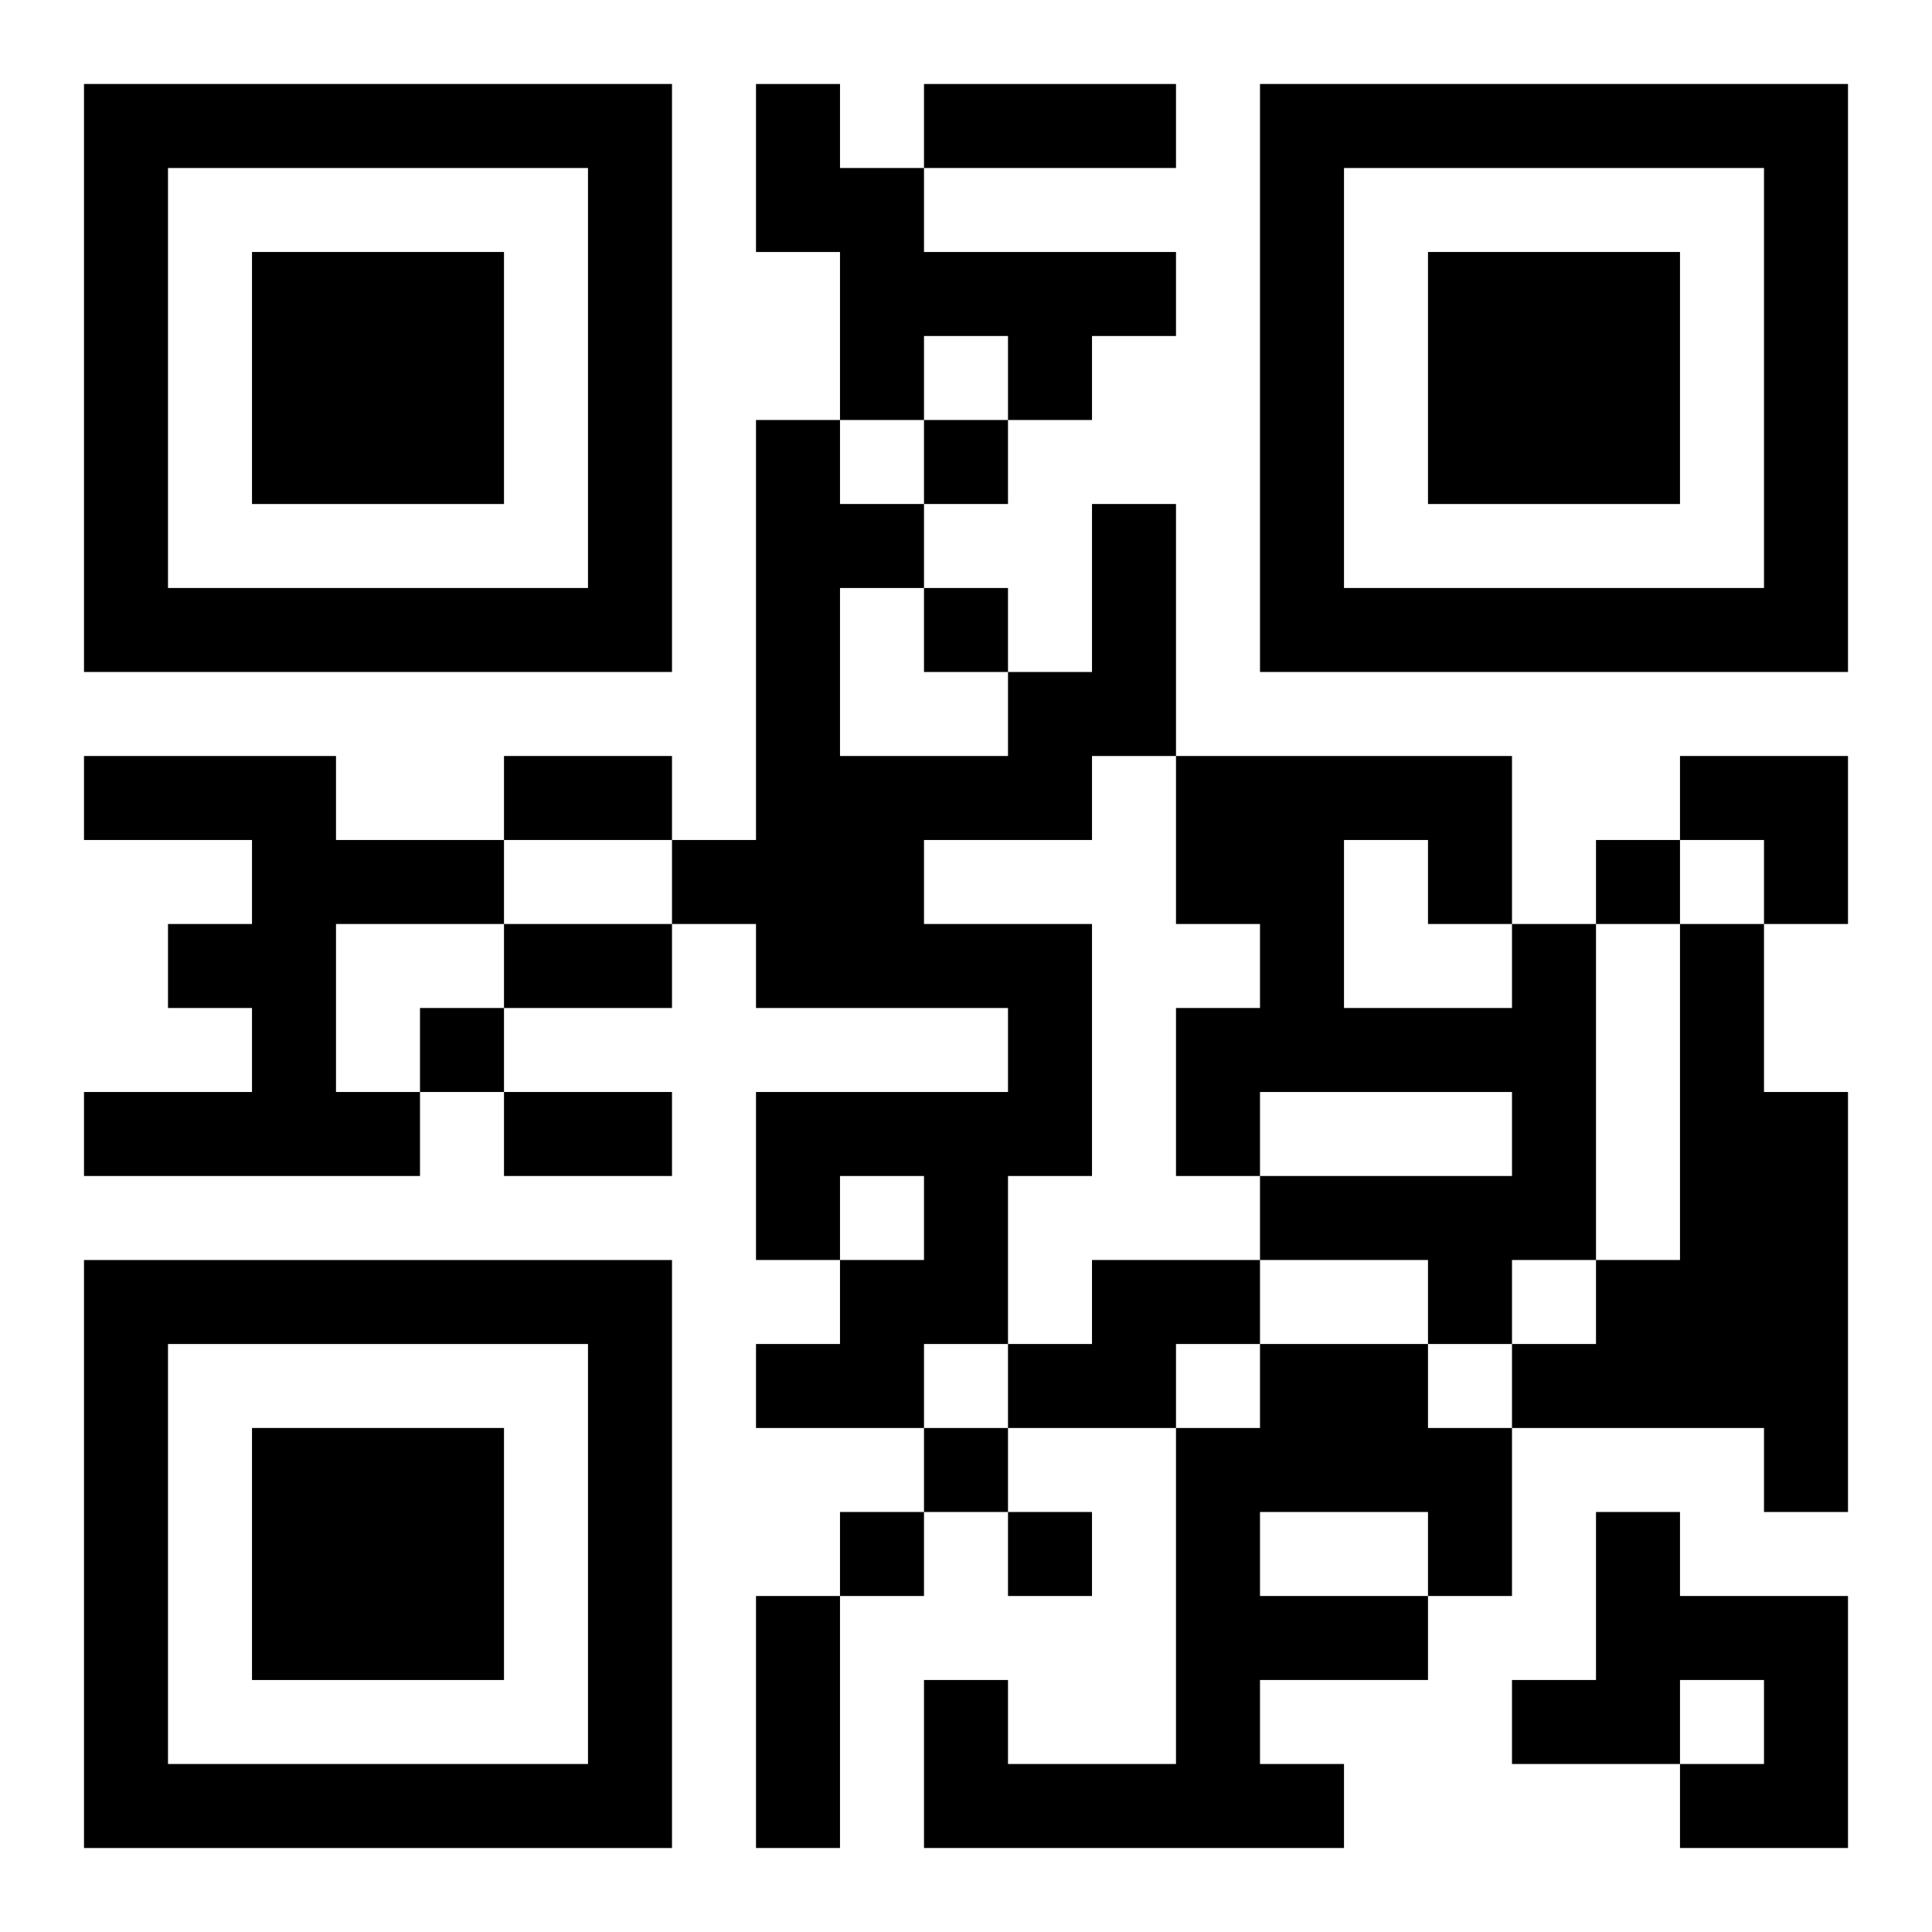 <?xml version="1.0" encoding="UTF-8"?>
<svg width="250" height="250" baseProfile="full" version="1.1" viewBox="-1 -1 23 23" xmlns="http://www.w3.org/2000/svg" xmlns:xlink="http://www.w3.org/1999/xlink"><symbol id="a"><path d="m0 7v7h7v-7h-7zm1 1h5v5h-5v-5zm1 1v3h3v-3h-3z"/></symbol><use y="-7" xlink:href="#a"/><use y="7" xlink:href="#a"/><use x="14" y="-7" xlink:href="#a"/><path d="m8 0h1v1h1v1h3v1h-1v1h-1v-1h-1v1h-1v-2h-1v-2m4 5h1v3h-1v1h-2v1h2v3h-1v2h-1v1h-2v-1h1v-1h1v-1h-1v1h-1v-2h3v-1h-3v-1h-1v-1h1v-5h1v1h1v1h-1v2h2v-1h1v-2m-12 3h3v1h2v1h-2v2h1v1h-4v-1h2v-1h-1v-1h1v-1h-2v-1m17 2h1v4h-1v1h-1v-1h-2v-1h3v-1h-3v1h-1v-2h1v-1h-1v-2h4v2m-2-1v2h2v-1h-1v-1h-1m4 1h1v2h1v5h-1v-1h-3v-1h1v-1h1v-4m-7 4h2v1h-1v1h-2v-1h1v-1m2 1h2v1h1v2h-1v1h-2v1h1v1h-5v-2h1v1h2v-4h1v-1m0 2v1h2v-1h-2m4 0h1v1h2v3h-2v-1h1v-1h-1v1h-2v-1h1v-2m-8-13v1h1v-1h-1m0 2v1h1v-1h-1m8 3v1h1v-1h-1m-14 2v1h1v-1h-1m6 5v1h1v-1h-1m-1 1v1h1v-1h-1m2 0v1h1v-1h-1m-1-17h3v1h-3v-1m-5 8h2v1h-2v-1m0 2h2v1h-2v-1m0 2h2v1h-2v-1m3 6h1v3h-1v-3m11-10h2v2h-1v-1h-1z"/></svg>
